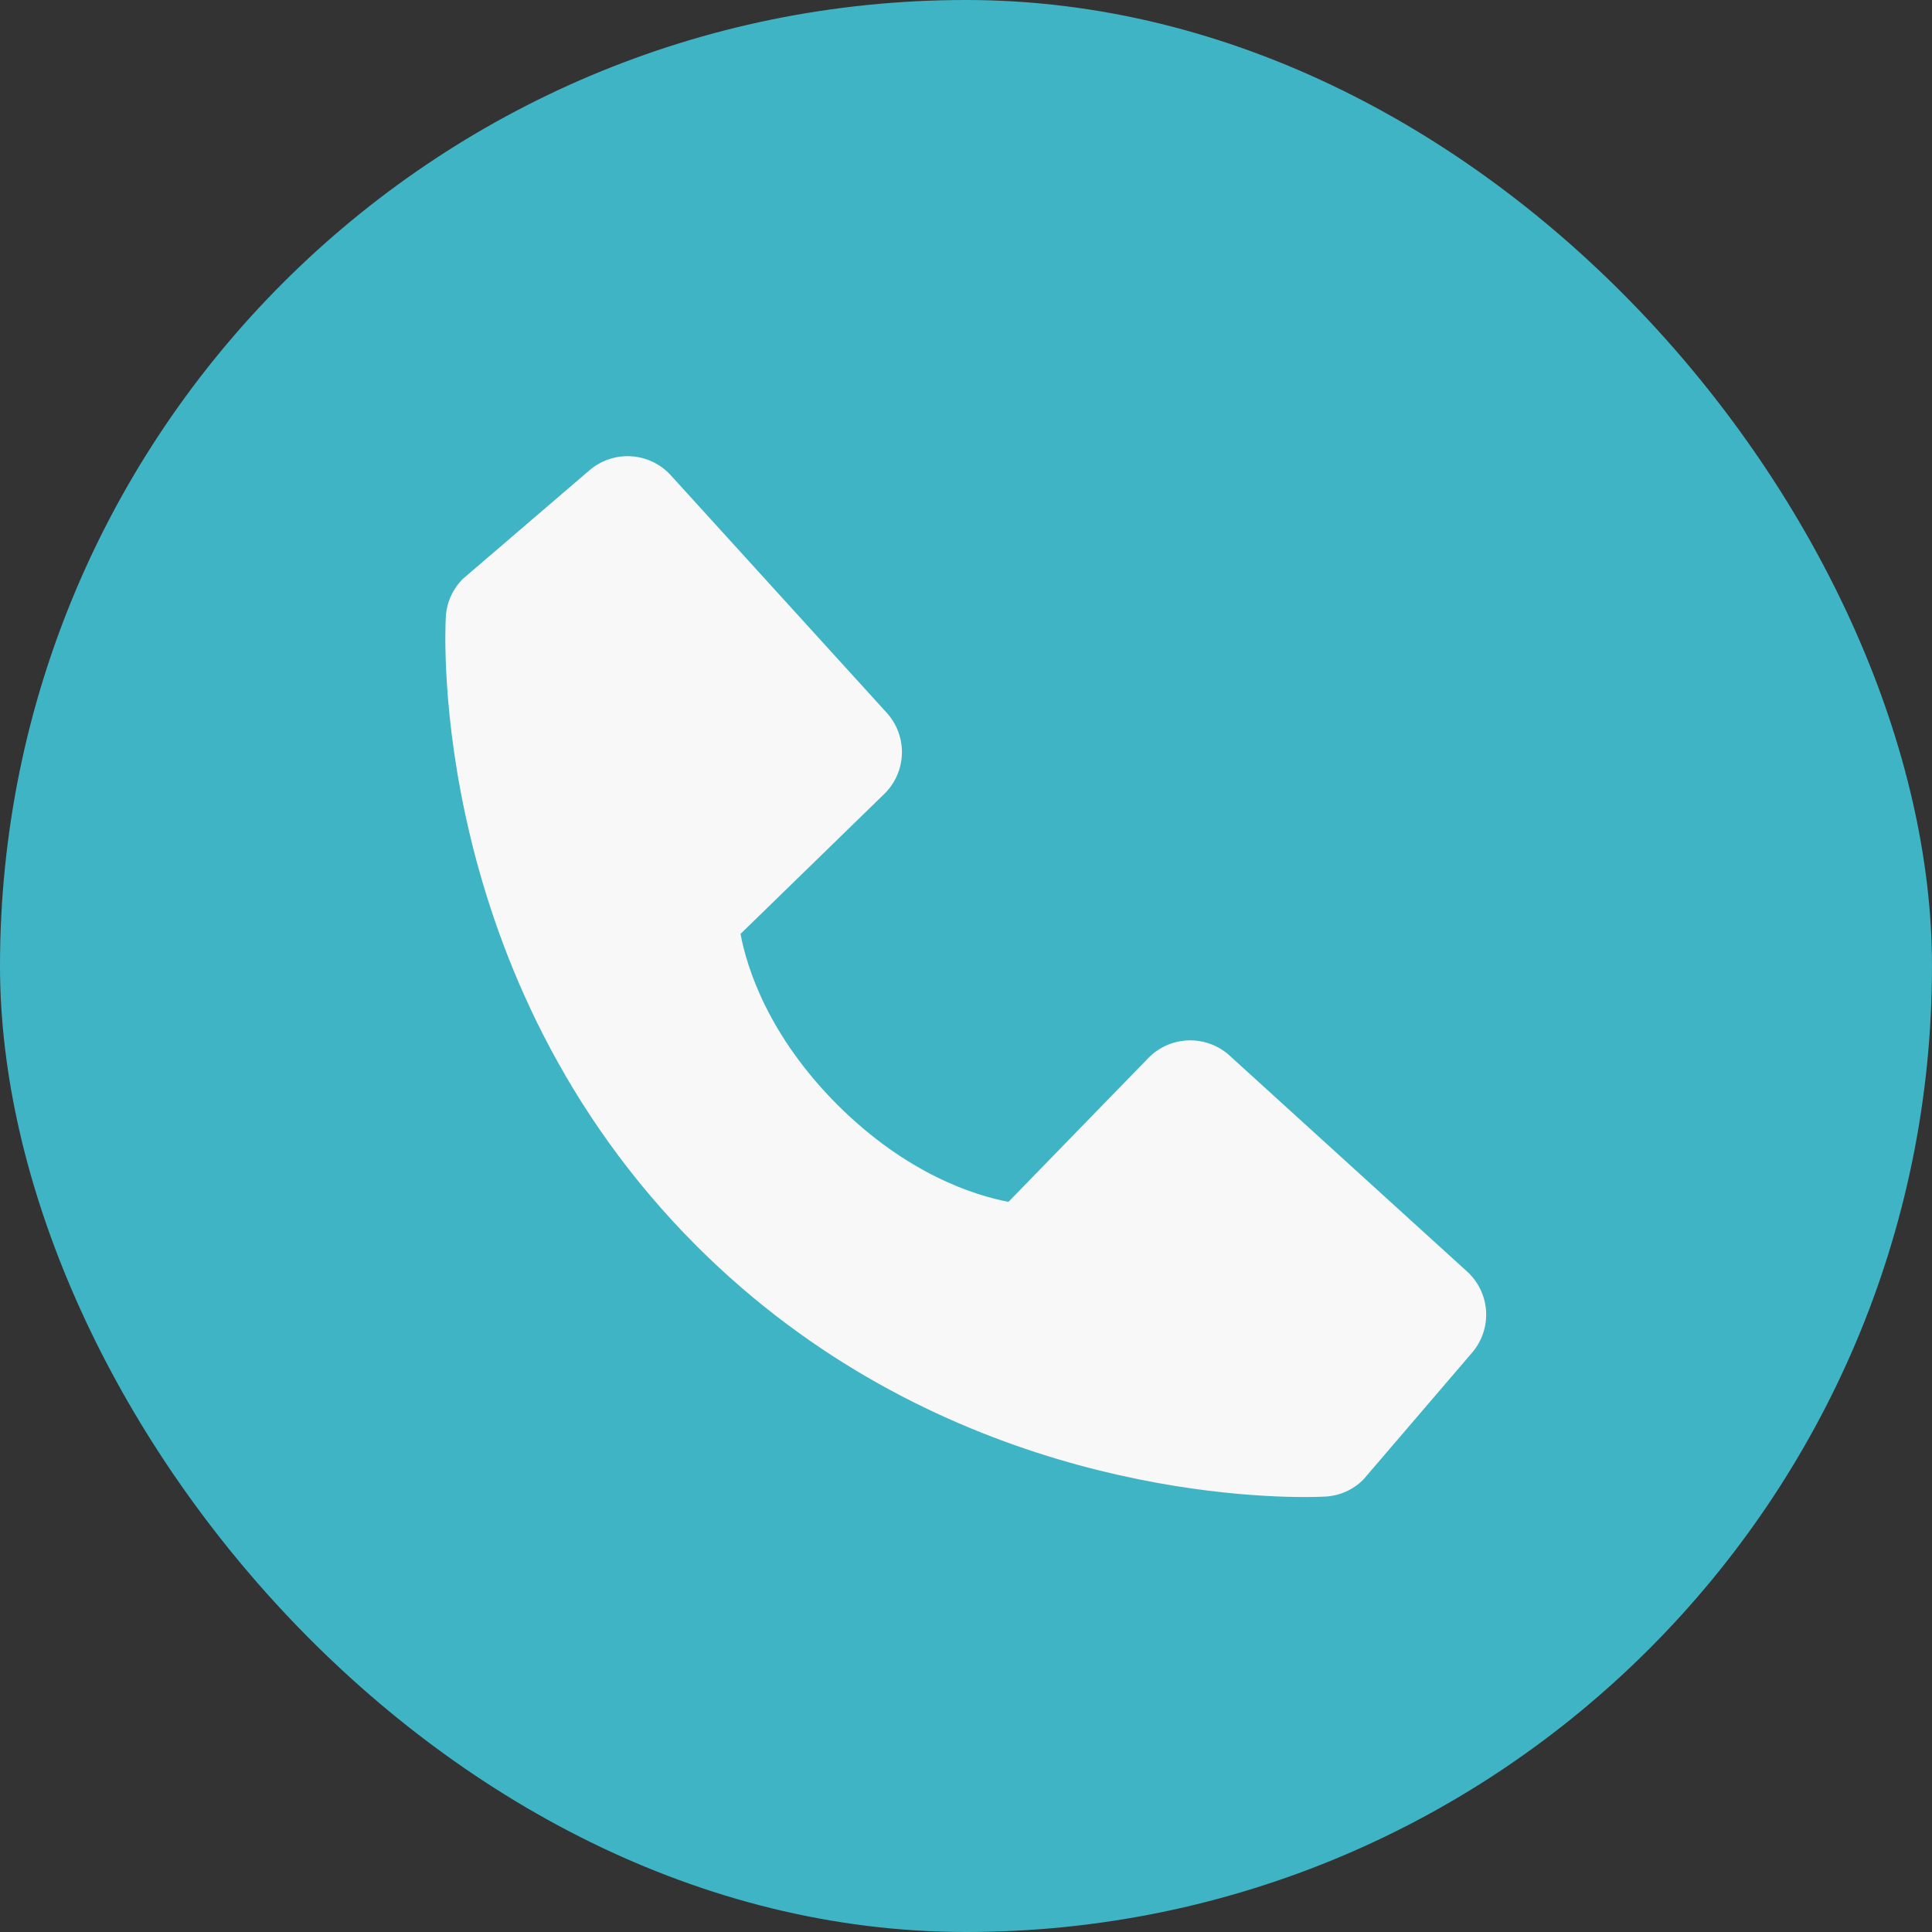 <svg width="100" height="100" viewBox="0 0 100 100" fill="none" xmlns="http://www.w3.org/2000/svg">
<rect x="0" y="0" width="100" height="100" fill="#333333" stroke="none"/>
<rect width="100" height="100" rx="50" fill="#3FB4C5"/>
<path d="M75.935 65.813L63.642 54.636C63.061 54.107 62.297 53.826 61.512 53.85C60.727 53.874 59.983 54.203 59.435 54.766L52.198 62.208C50.456 61.876 46.954 60.784 43.349 57.188C39.745 53.58 38.653 50.069 38.329 48.339L45.766 41.099C46.33 40.552 46.658 39.807 46.683 39.022C46.707 38.237 46.425 37.473 45.896 36.893L34.721 24.602C34.192 24.02 33.457 23.666 32.672 23.617C31.886 23.568 31.112 23.827 30.515 24.339L23.952 29.967C23.43 30.492 23.117 31.19 23.075 31.93C23.03 32.686 22.165 50.595 36.052 64.488C48.167 76.6 63.343 77.486 67.522 77.486C68.133 77.486 68.508 77.468 68.608 77.462C69.347 77.421 70.045 77.107 70.567 76.582L76.192 70.017C76.706 69.421 76.967 68.648 76.919 67.862C76.871 67.077 76.518 66.342 75.935 65.813V65.813Z" fill="#F8F8F9"/>
</svg>
